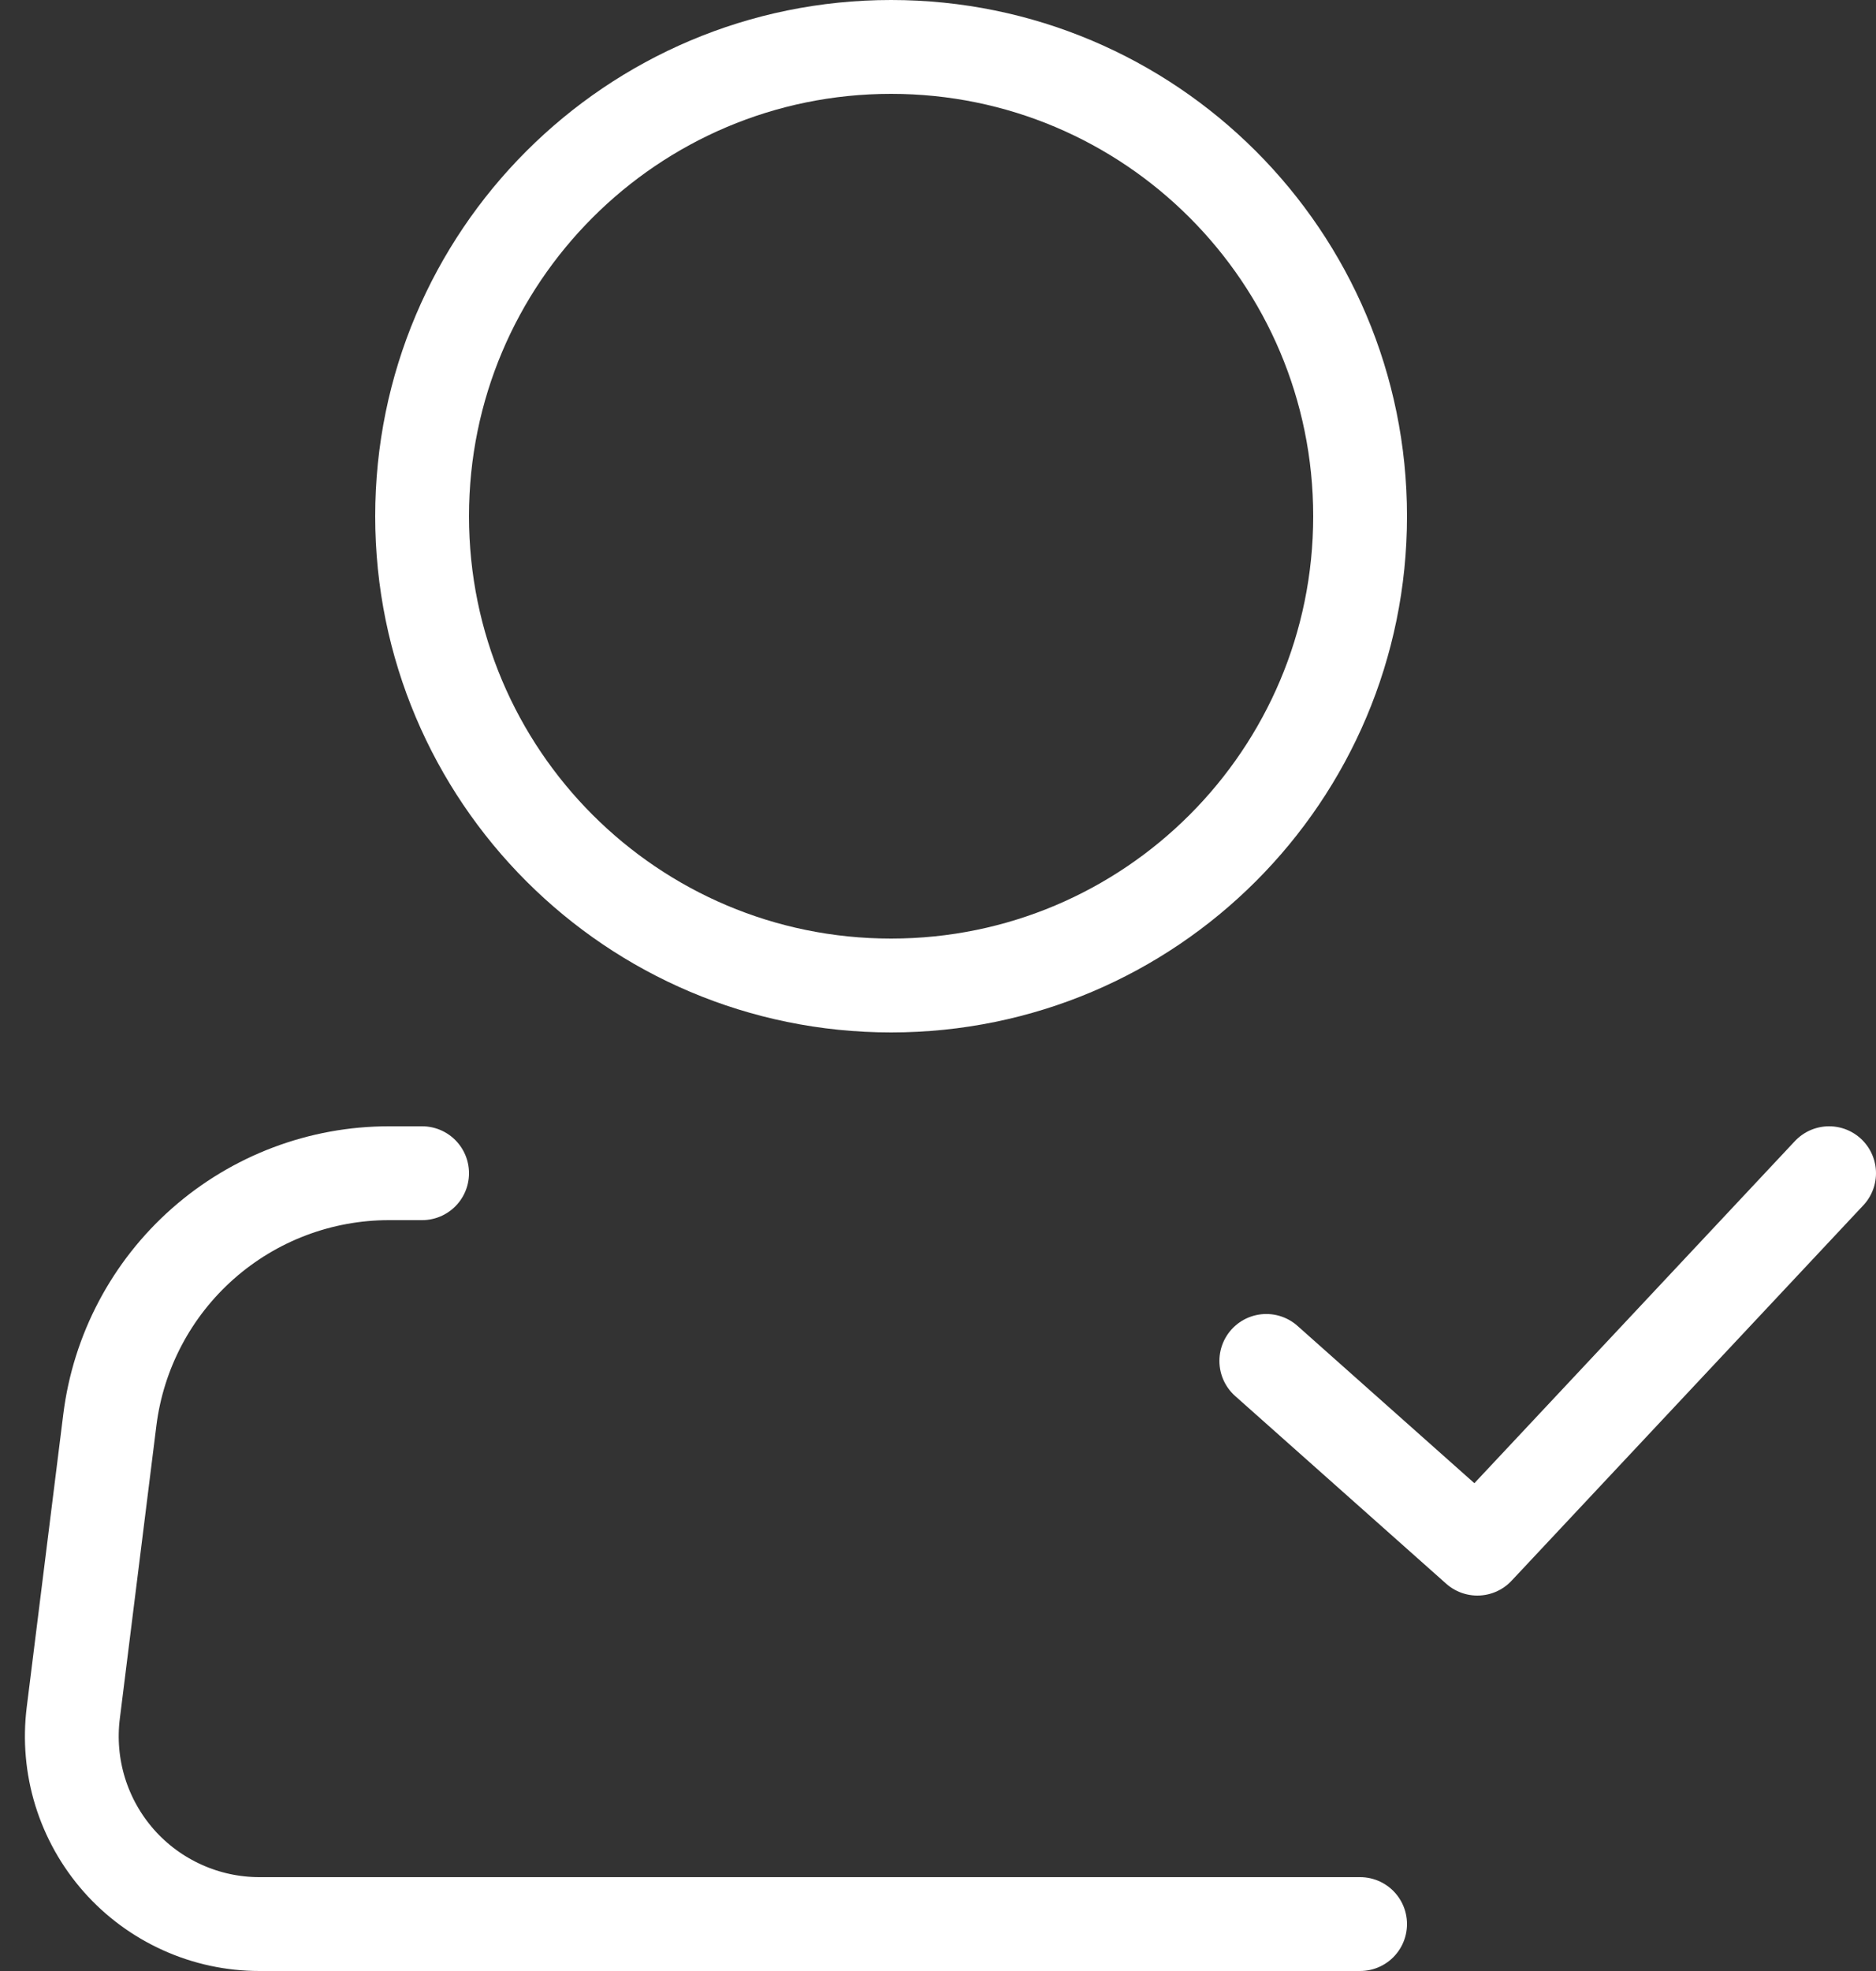 <svg width="40" height="42" viewBox="0 0 40 42" fill="none" xmlns="http://www.w3.org/2000/svg">
<rect x="0" y="0" width="40" height="42" fill="#333333" stroke="none"/>
<path d="M19 21C24.523 21 29 16.523 29 11C29 5.477 24.523 1 19 1C13.477 1 9 5.477 9 11C9 16.523 13.477 21 19 21Z" stroke="white" stroke-width="2"/>
<path d="M29 41H5.532C4.965 41 4.404 40.88 3.887 40.646C3.37 40.413 2.908 40.073 2.533 39.648C2.157 39.222 1.877 38.722 1.709 38.18C1.542 37.638 1.492 37.067 1.562 36.504L2.342 30.256C2.524 28.804 3.229 27.469 4.326 26.501C5.423 25.533 6.835 24.999 8.298 25H9M27 29L31.5 33L39 25" stroke="white" stroke-width="2" stroke-linecap="round" stroke-linejoin="round"/>
</svg>
